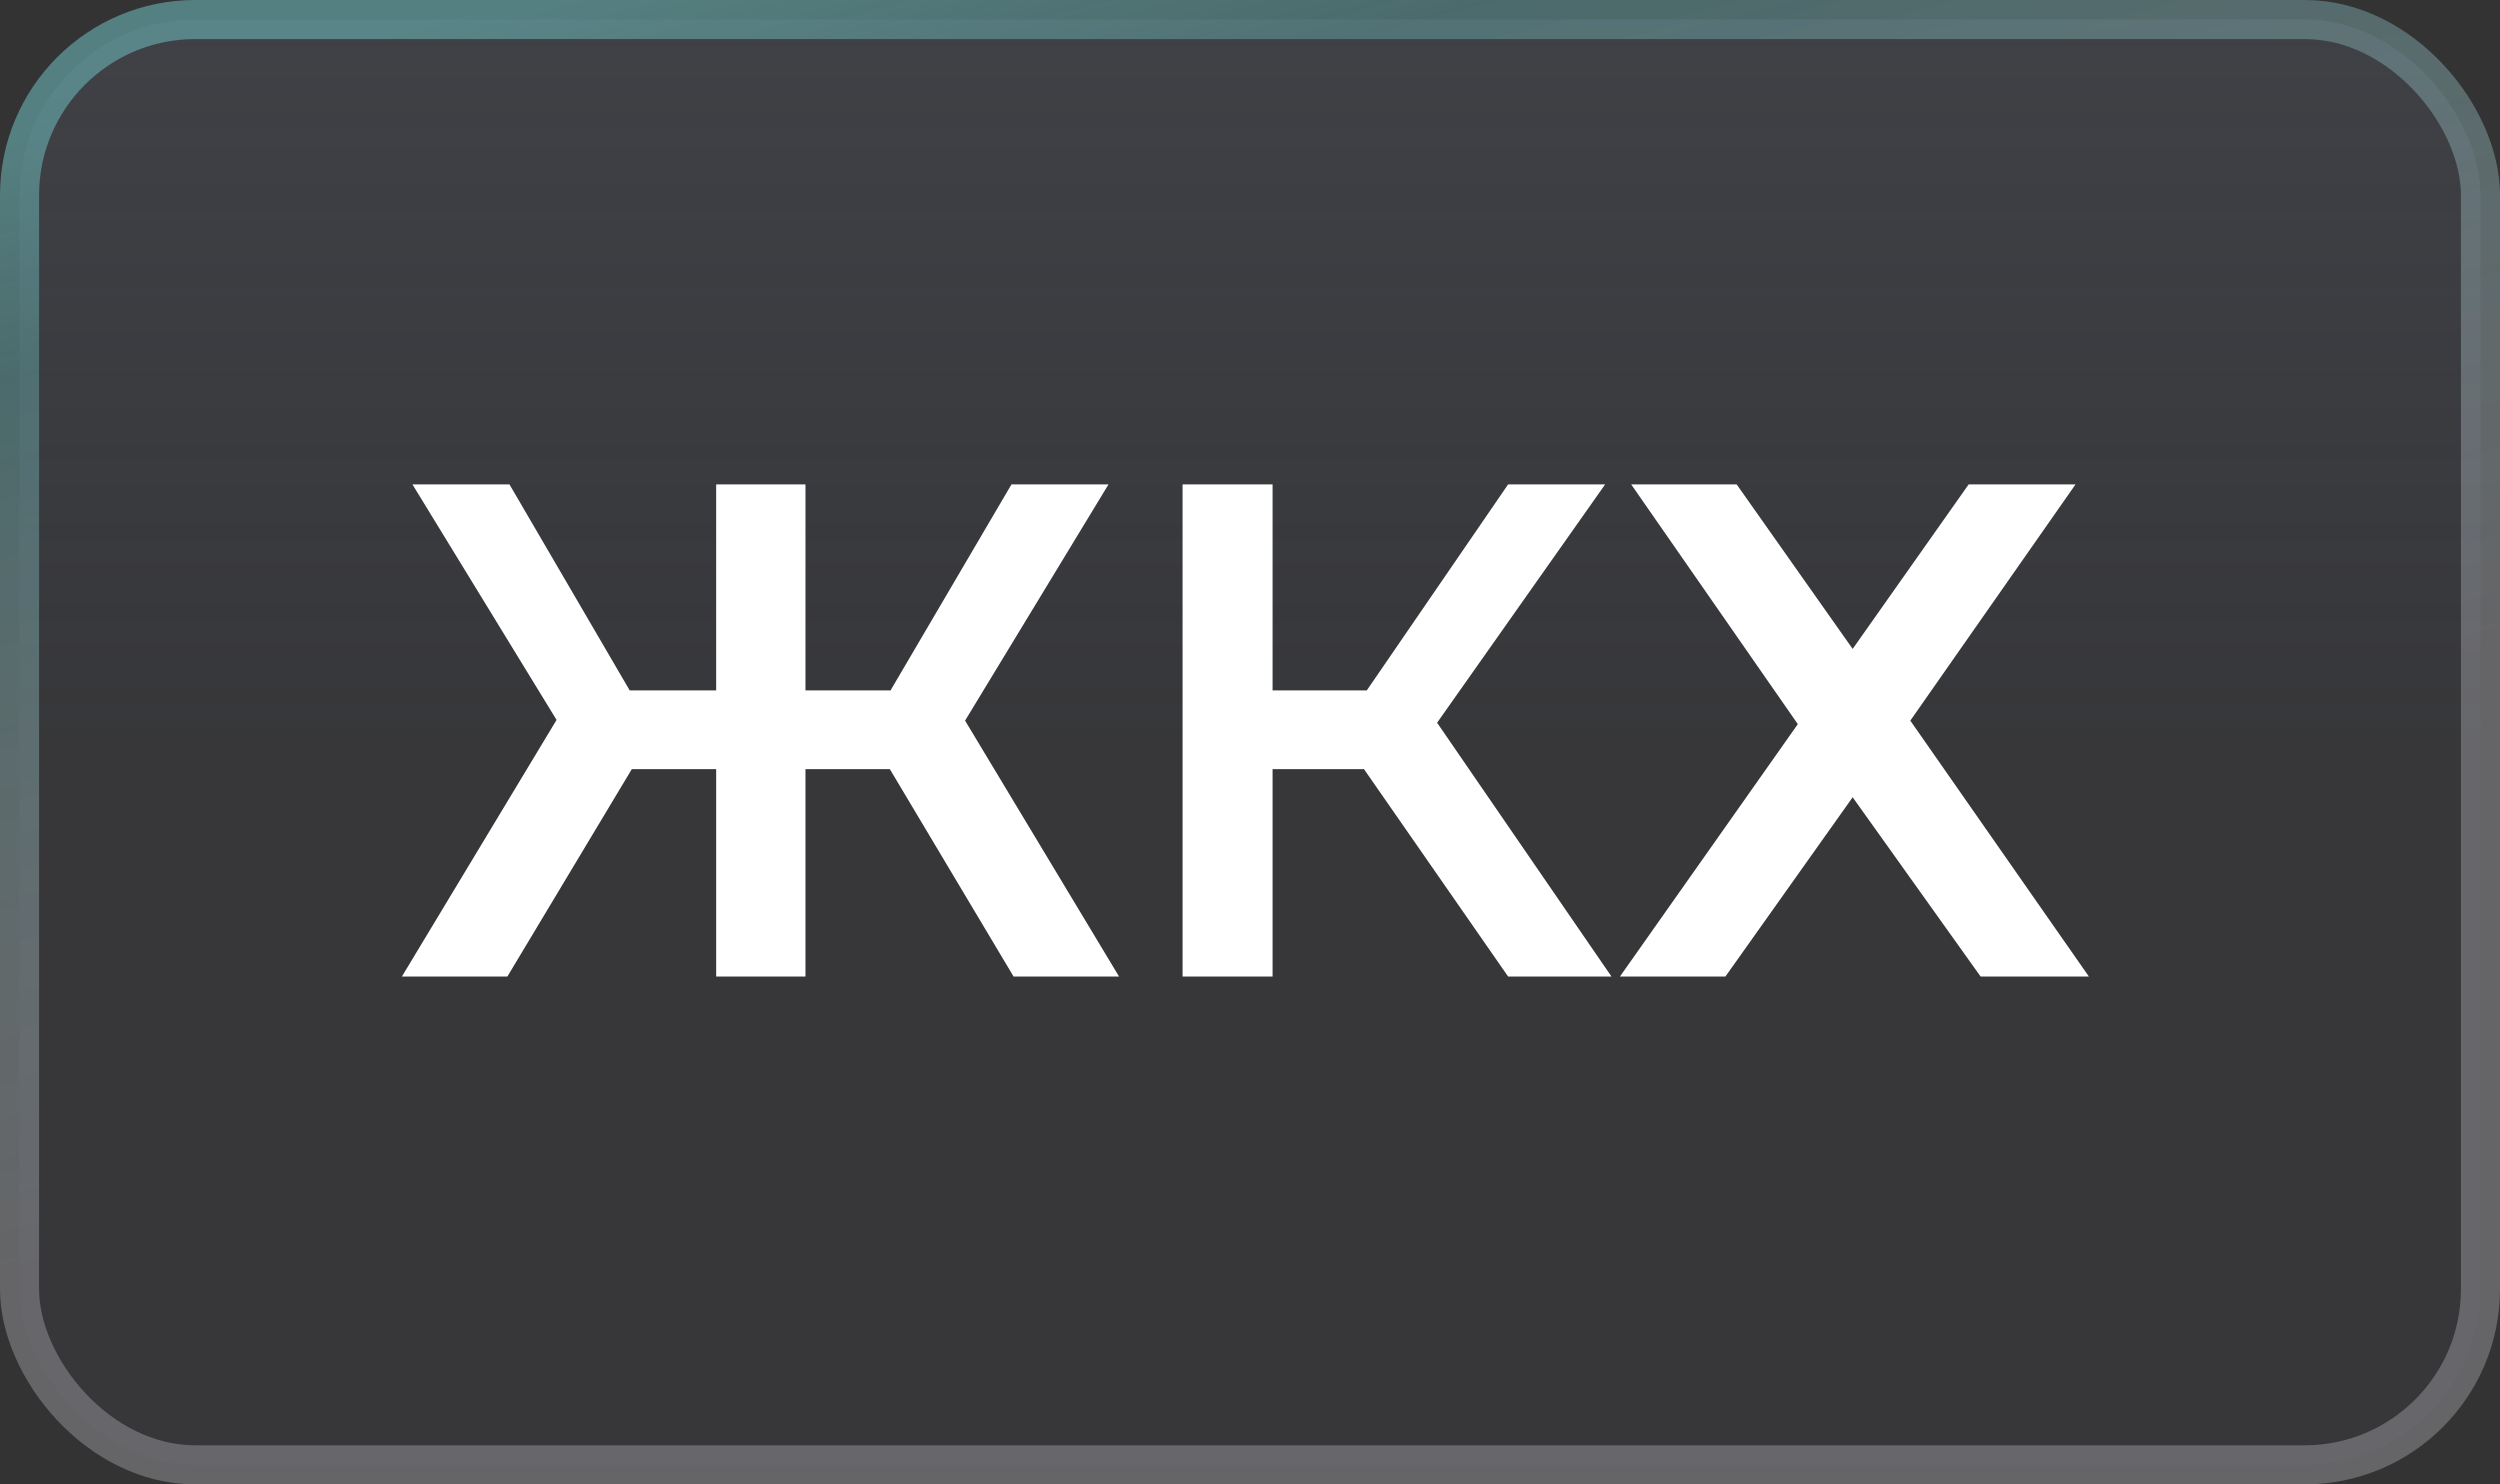 <?xml version="1.0" encoding="UTF-8"?> <svg xmlns="http://www.w3.org/2000/svg" width="64" height="38" viewBox="0 0 64 38" fill="none"><rect x="0" y="0" width="64" height="38" fill="#333333" stroke="none"/><rect x="0.5" y="0.5" width="63" height="37" rx="4.5" fill="url(#paint0_linear_346_190)"></rect><rect x="0.5" y="0.5" width="63" height="37" rx="4.5" stroke="url(#paint1_linear_346_190)"></rect><path d="M22.78 19.69H20.62V25H18.334V19.69H16.174L12.988 25H10.288L14.248 18.43L10.558 12.4H13.042L16.12 17.674H18.334V12.4H20.62V17.674H22.798L25.894 12.4H28.378L24.706 18.448L28.648 25H25.948L22.78 19.69ZM34.918 19.69H32.578V25H30.274V12.4H32.578V17.674H34.99L38.608 12.4H41.092L36.79 18.502L41.254 25H38.608L34.918 19.69ZM44.458 12.4L47.428 16.612L50.398 12.4H53.134L48.904 18.448L53.476 25H50.704L47.428 20.41L44.17 25H41.47L46.024 18.538L41.758 12.4H44.458Z" fill="white"></path><defs><linearGradient id="paint0_linear_346_190" x1="29.023" y1="-24.029" x2="29.023" y2="18.861" gradientUnits="userSpaceOnUse"><stop stop-color="#75767A" stop-opacity="0.5"></stop><stop offset="1" stop-color="#575D78" stop-opacity="0.1"></stop></linearGradient><linearGradient id="paint1_linear_346_190" x1="10.419" y1="0.693" x2="17.472" y2="28.269" gradientUnits="userSpaceOnUse"><stop stop-color="#64A2A4" stop-opacity="0.7"></stop><stop offset="0.22" stop-color="#64A2A4" stop-opacity="0.5"></stop><stop offset="1" stop-color="#D7D9E0" stop-opacity="0.3"></stop></linearGradient></defs></svg> 